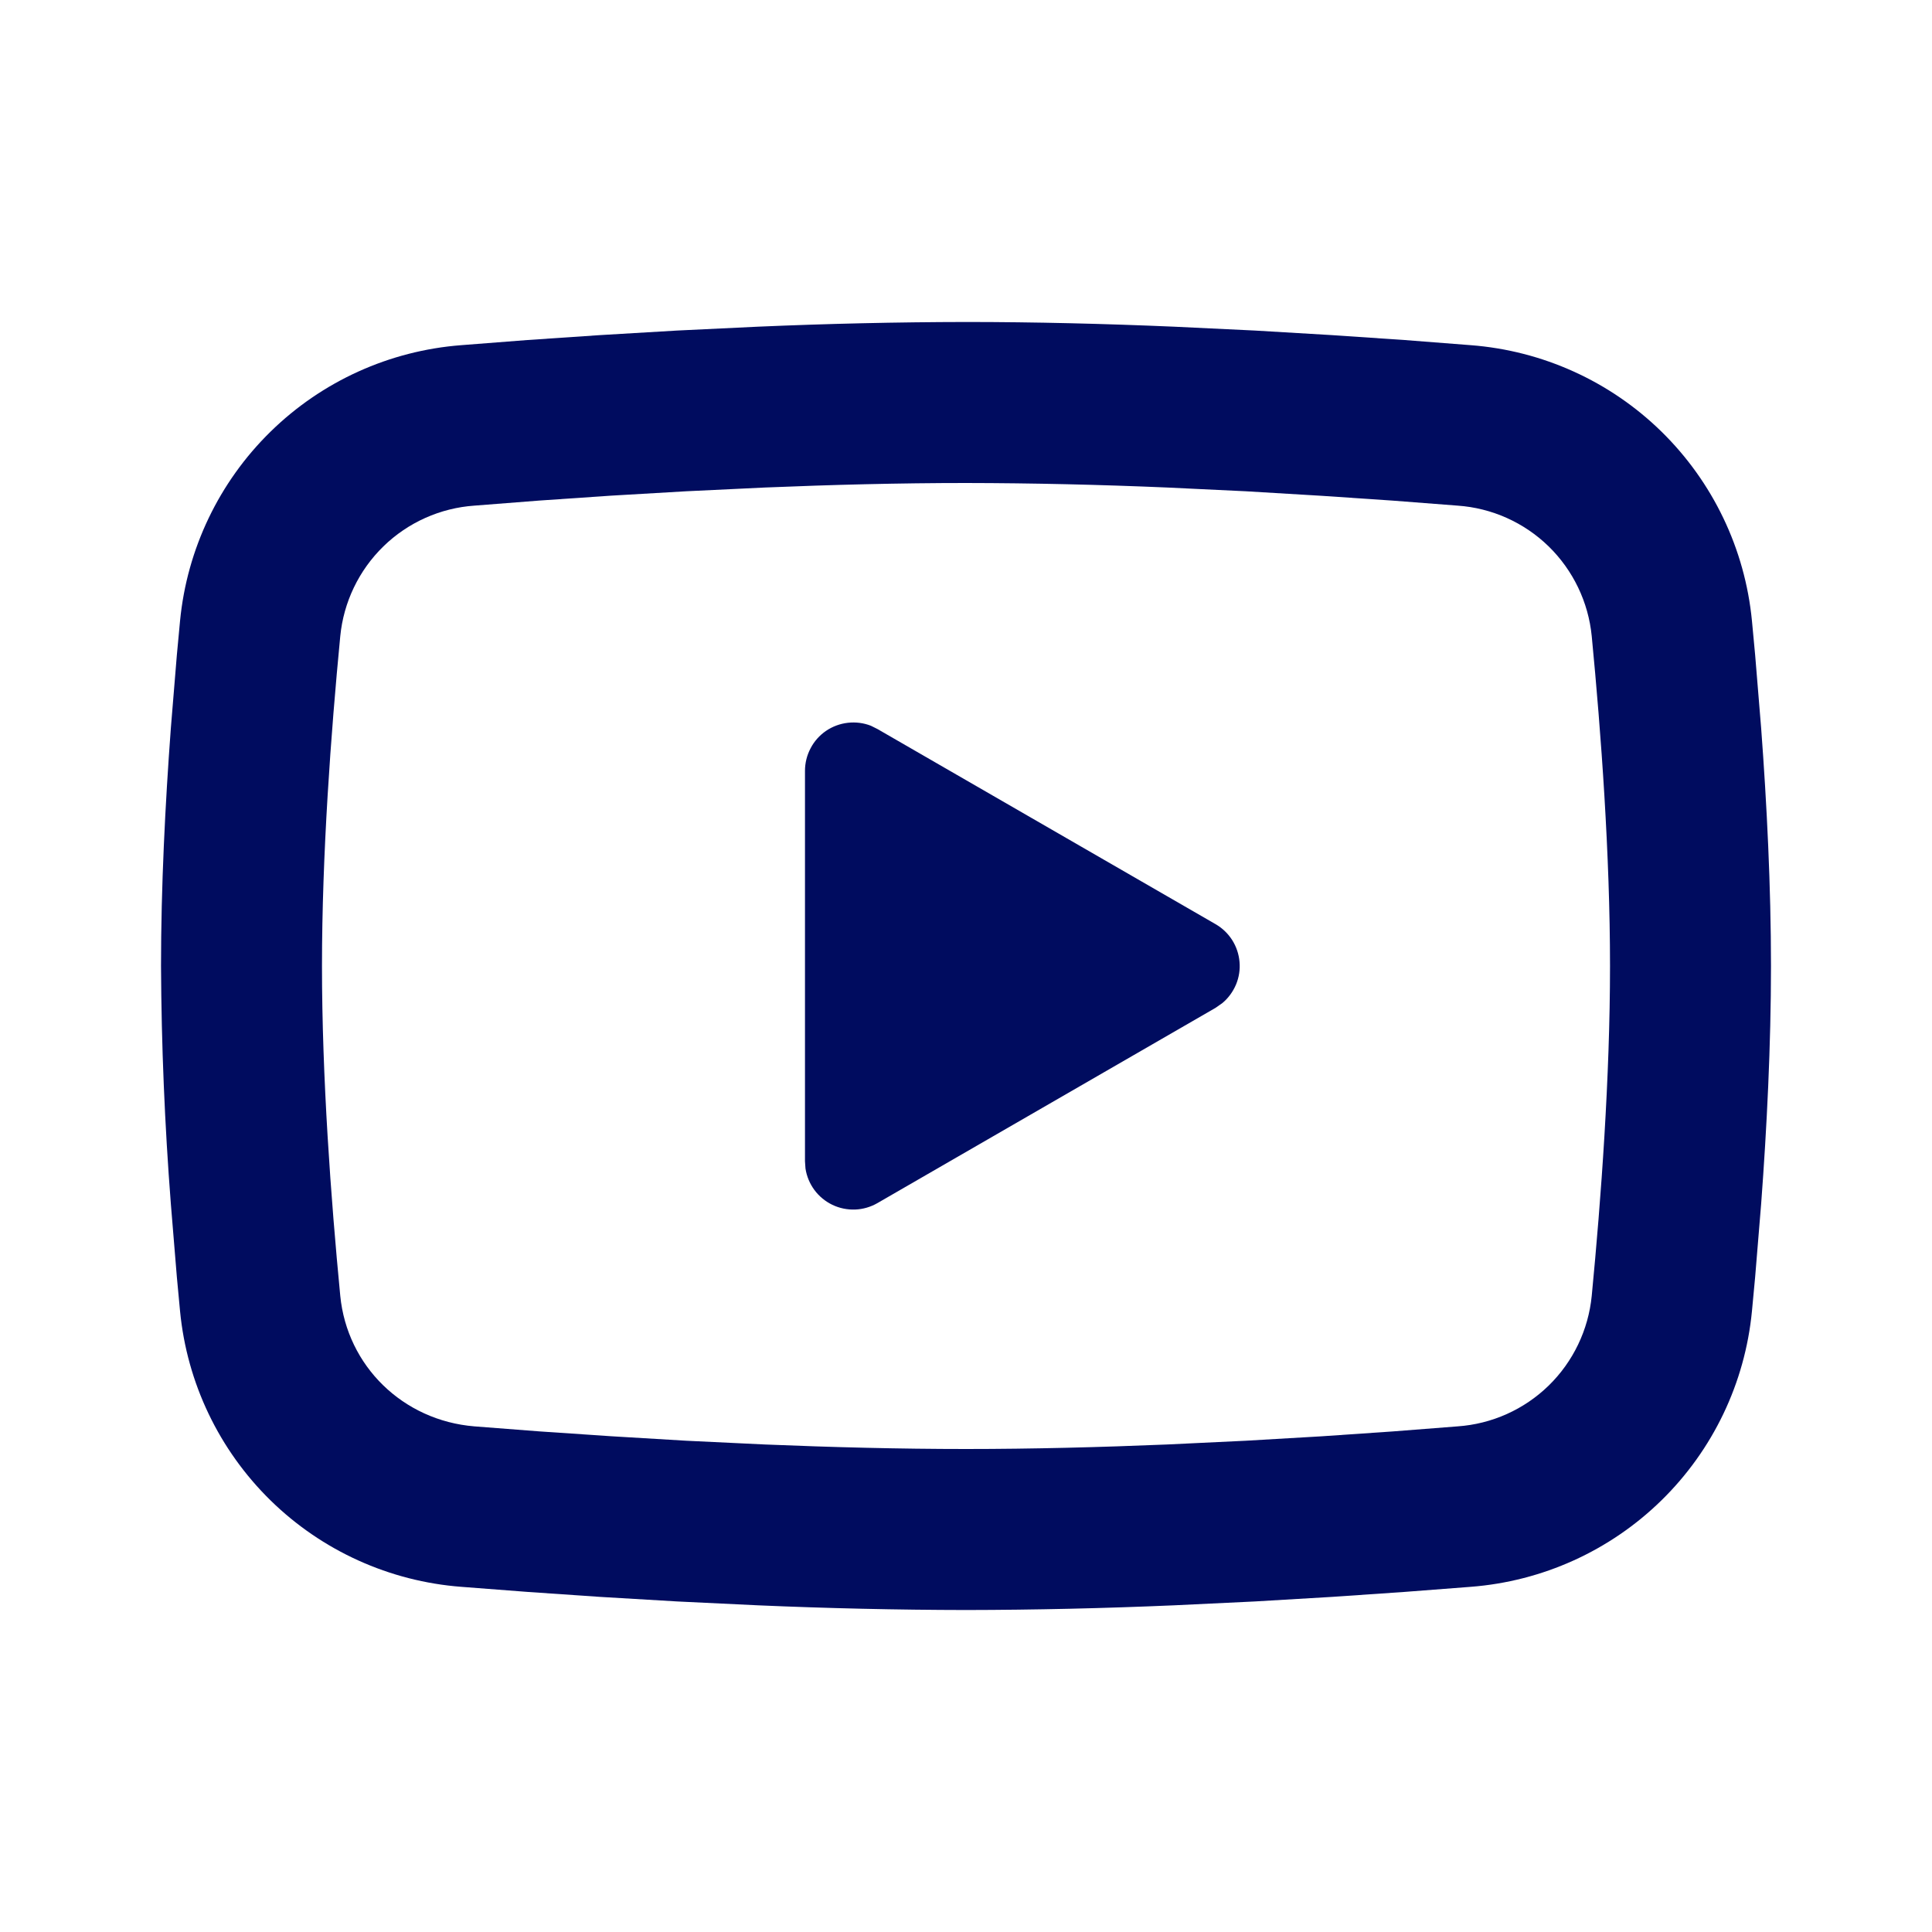 <svg width="35" height="35" viewBox="0 0 35 35" fill="none" xmlns="http://www.w3.org/2000/svg">
<g clip-path="url(#clip0_77_149)">
<path d="M17.5 5.833C18.747 5.833 20.026 5.865 21.265 5.918L22.73 5.988L24.131 6.071L25.444 6.16L26.642 6.253C27.944 6.352 29.168 6.907 30.1 7.82C31.032 8.734 31.612 9.946 31.738 11.245L31.796 11.865L31.905 13.192C32.008 14.567 32.083 16.067 32.083 17.5C32.083 18.934 32.008 20.433 31.905 21.808L31.796 23.135L31.738 23.755C31.612 25.054 31.032 26.267 30.099 27.18C29.167 28.093 27.942 28.648 26.641 28.747L25.445 28.839L24.133 28.929L22.73 29.012L21.265 29.082C20.011 29.136 18.756 29.165 17.5 29.167C16.244 29.165 14.989 29.136 13.735 29.082L12.271 29.012L10.869 28.929L9.557 28.839L8.358 28.747C7.057 28.648 5.832 28.093 4.9 27.18C3.968 26.266 3.388 25.054 3.262 23.755L3.204 23.135L3.095 21.808C2.984 20.375 2.924 18.938 2.917 17.5C2.917 16.067 2.993 14.567 3.095 13.192L3.204 11.865L3.262 11.245C3.388 9.947 3.968 8.734 4.9 7.821C5.831 6.908 7.055 6.353 8.356 6.253L9.554 6.16L10.866 6.071L12.269 5.988L13.733 5.918C14.988 5.864 16.244 5.835 17.5 5.833ZM17.5 8.75C16.297 8.75 15.059 8.782 13.854 8.832L12.428 8.9L11.059 8.98L9.772 9.068L8.594 9.16C7.975 9.203 7.39 9.465 6.946 9.898C6.501 10.332 6.224 10.909 6.164 11.527C5.994 13.29 5.833 15.485 5.833 17.5C5.833 19.515 5.994 21.71 6.164 23.473C6.288 24.745 7.298 25.734 8.594 25.84L9.772 25.931L11.059 26.018L12.428 26.1L13.854 26.168C15.059 26.218 16.297 26.25 17.5 26.25C18.703 26.25 19.941 26.218 21.146 26.168L22.572 26.1L23.942 26.02L25.228 25.932L26.406 25.84C27.026 25.797 27.61 25.535 28.055 25.102C28.499 24.669 28.776 24.091 28.836 23.473C29.006 21.71 29.167 19.515 29.167 17.5C29.167 15.485 29.006 13.29 28.836 11.527C28.776 10.909 28.499 10.332 28.055 9.898C27.61 9.465 27.026 9.203 26.406 9.16L25.228 9.069L23.942 8.982L22.572 8.9L21.146 8.832C19.931 8.78 18.716 8.752 17.5 8.75ZM14.583 13.964C14.583 13.821 14.618 13.681 14.685 13.555C14.751 13.428 14.847 13.321 14.965 13.24C15.083 13.16 15.218 13.11 15.36 13.094C15.502 13.078 15.645 13.096 15.778 13.148L15.896 13.207L22.021 16.742C22.143 16.812 22.246 16.911 22.322 17.03C22.397 17.148 22.443 17.284 22.455 17.424C22.468 17.564 22.446 17.705 22.392 17.835C22.337 17.965 22.253 18.081 22.145 18.171L22.021 18.258L15.896 21.795C15.773 21.866 15.633 21.907 15.491 21.912C15.348 21.917 15.207 21.888 15.078 21.826C14.95 21.764 14.838 21.672 14.753 21.557C14.669 21.442 14.613 21.309 14.592 21.168L14.583 21.037V13.964Z" fill="#000C5F"/>
</g>
<defs>
<clipPath id="clip0_77_149">
<rect width="35" height="35" fill="white"/>
</clipPath>
</defs>
</svg>

